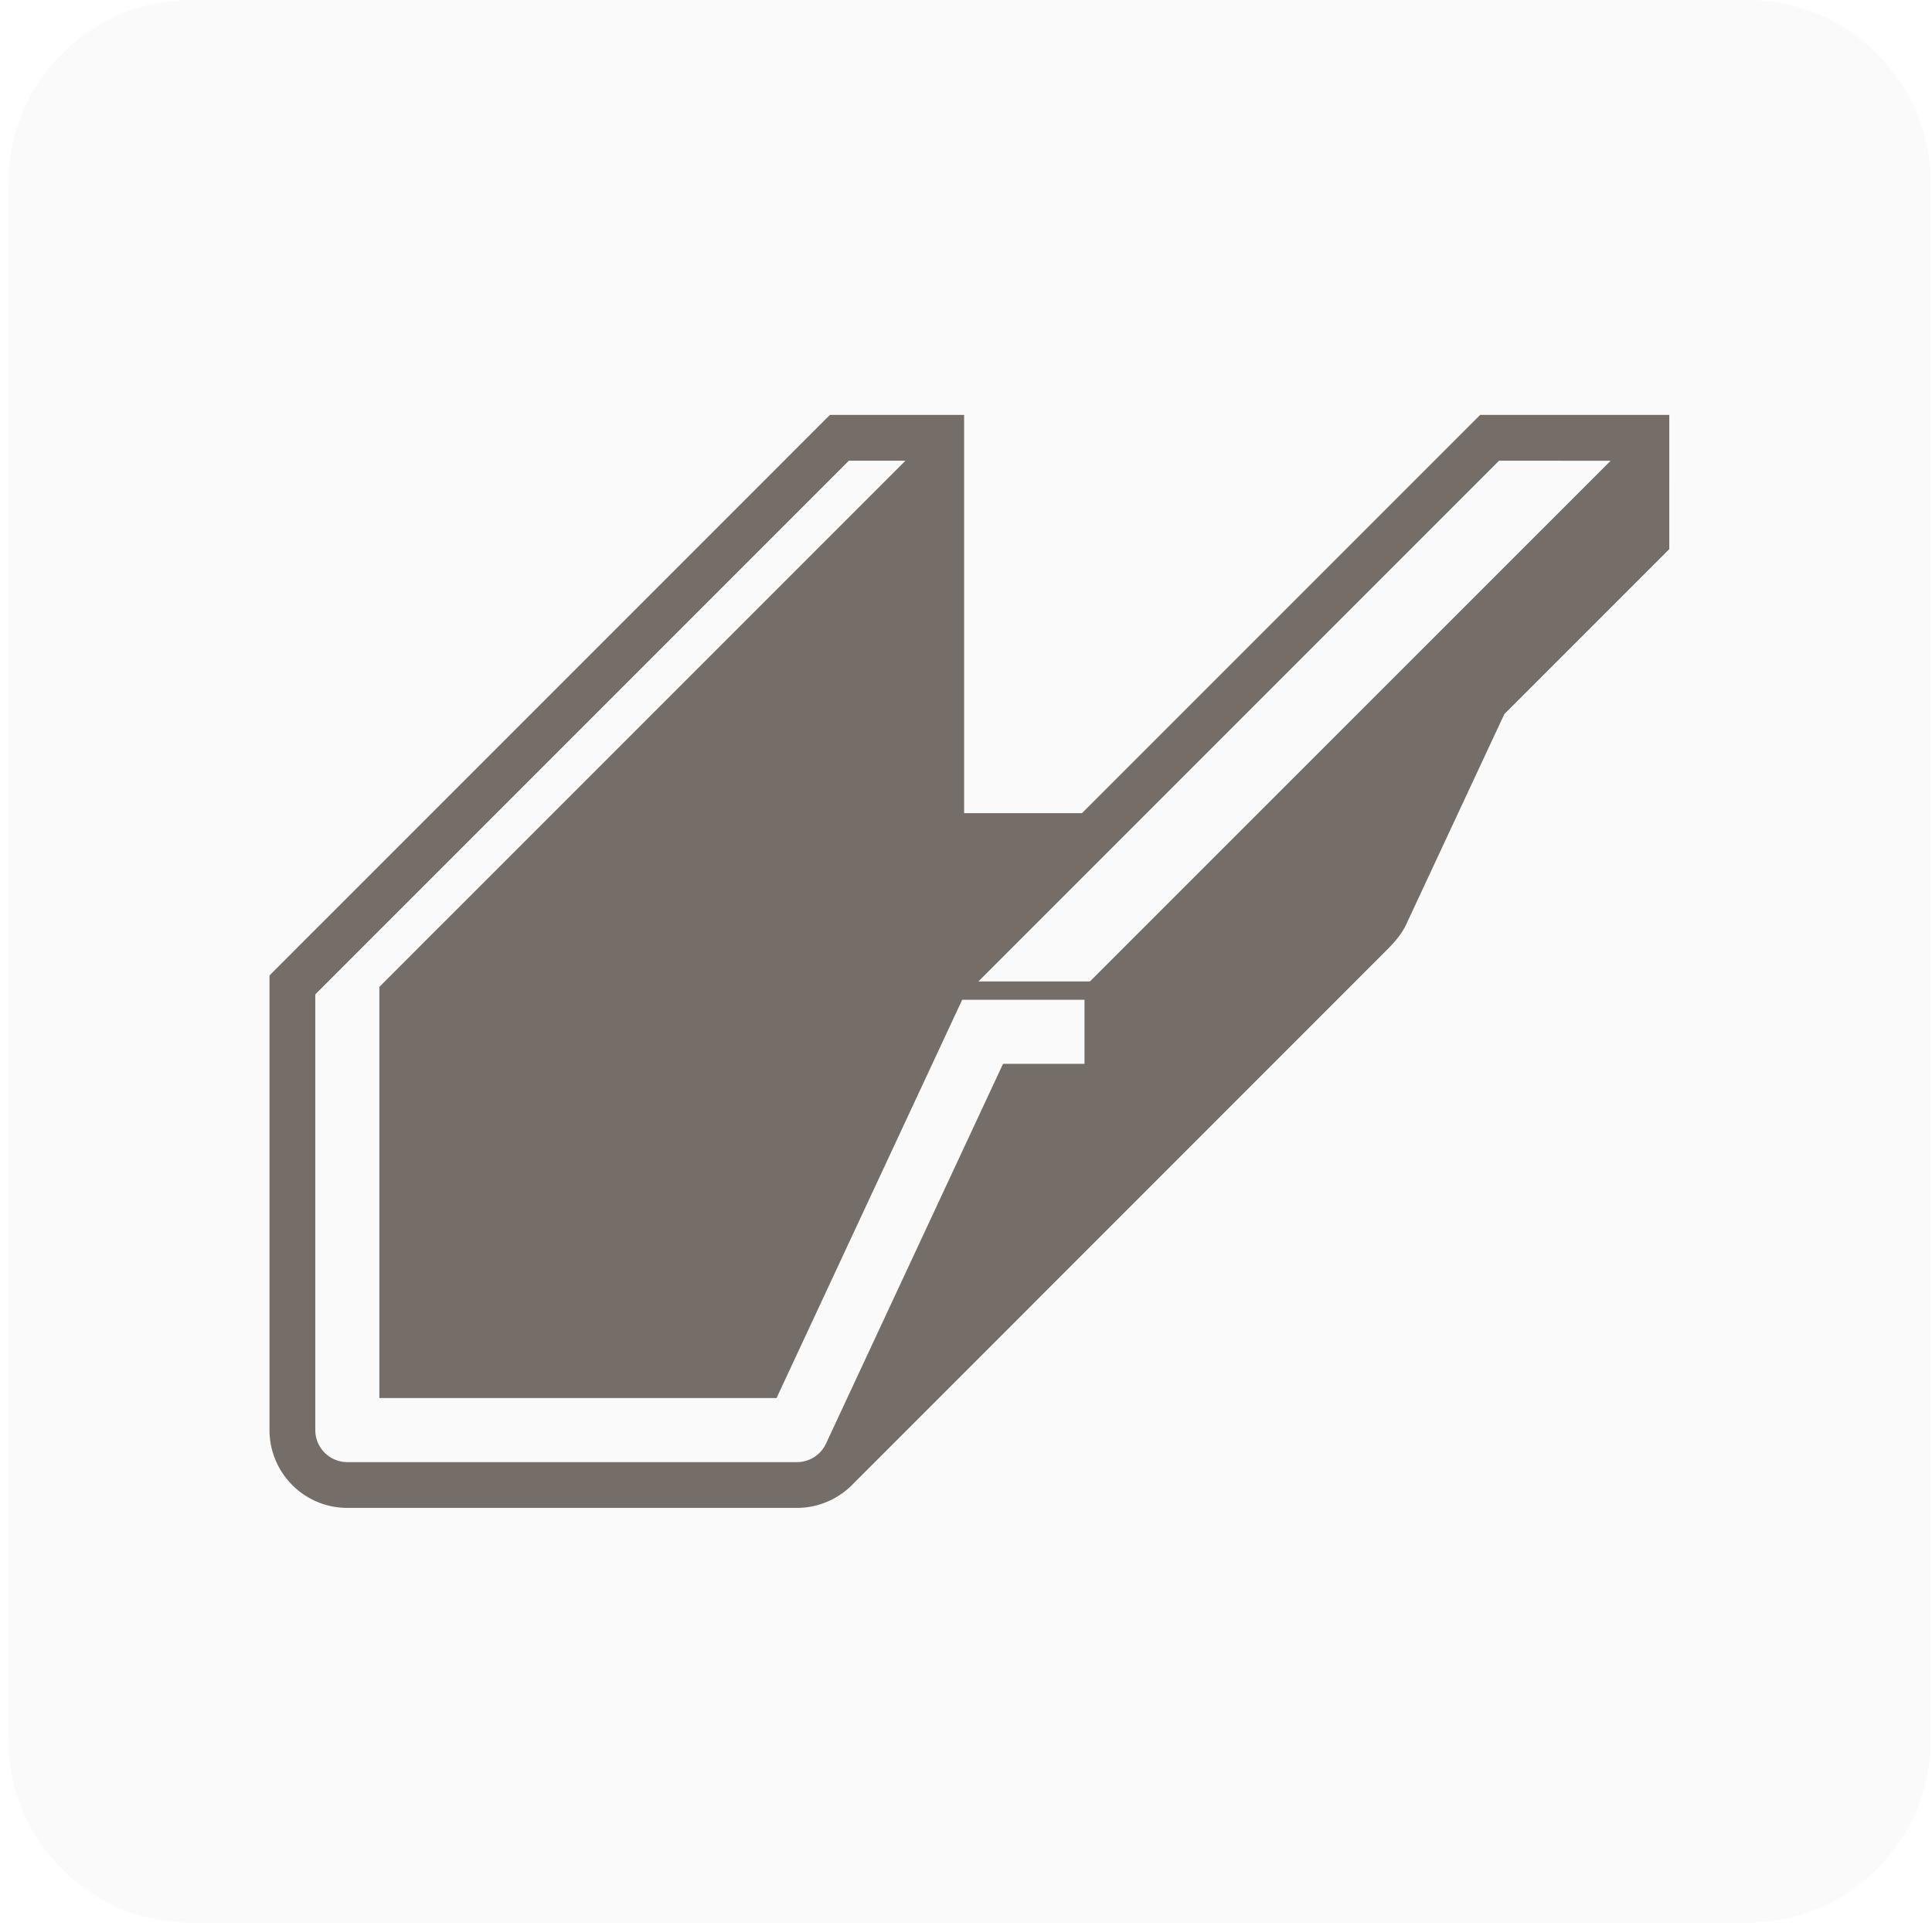 <svg xmlns="http://www.w3.org/2000/svg" fill="none" viewBox="0 0 201 200"><path d="M.86 180.952V19.048C.86 8.528 9.386 0 19.906 0h161.905c10.519 0 19.047 8.528 19.047 19.048v161.904c0 10.52-8.528 19.048-19.047 19.048H19.907C9.387 200 .859 191.472.859 180.952Z" fill="#000" fill-opacity=".02"></path><path d="m167.563 47.932-54.172 54.162H101.79l54.172-54.173 11.601.01ZM85.934 150.17a3.332 3.332 0 0 1-3.019 1.924h-46.78a3.337 3.337 0 0 1-3.334-3.334v-45.325l55.514-55.514h5.886l-54.733 54.734v42.772H80.79l19.314-41.429h12.725v6.667h-8.478c-1.667 3.578-16.145 34.63-18.418 39.505Zm68.057-107.01-41.428 41.428h-12.258V43.159H86.344l-58.305 58.306v47.295c0 4.467 3.629 8.095 8.095 8.095h46.781c2.27 0 4.427-.97 5.942-2.6l55.533-55.543c.671-.676 1.433-1.55 1.886-2.504l10.23-21.924 17.162-17.162V43.16h-19.677" fill="#756E68"></path></svg>